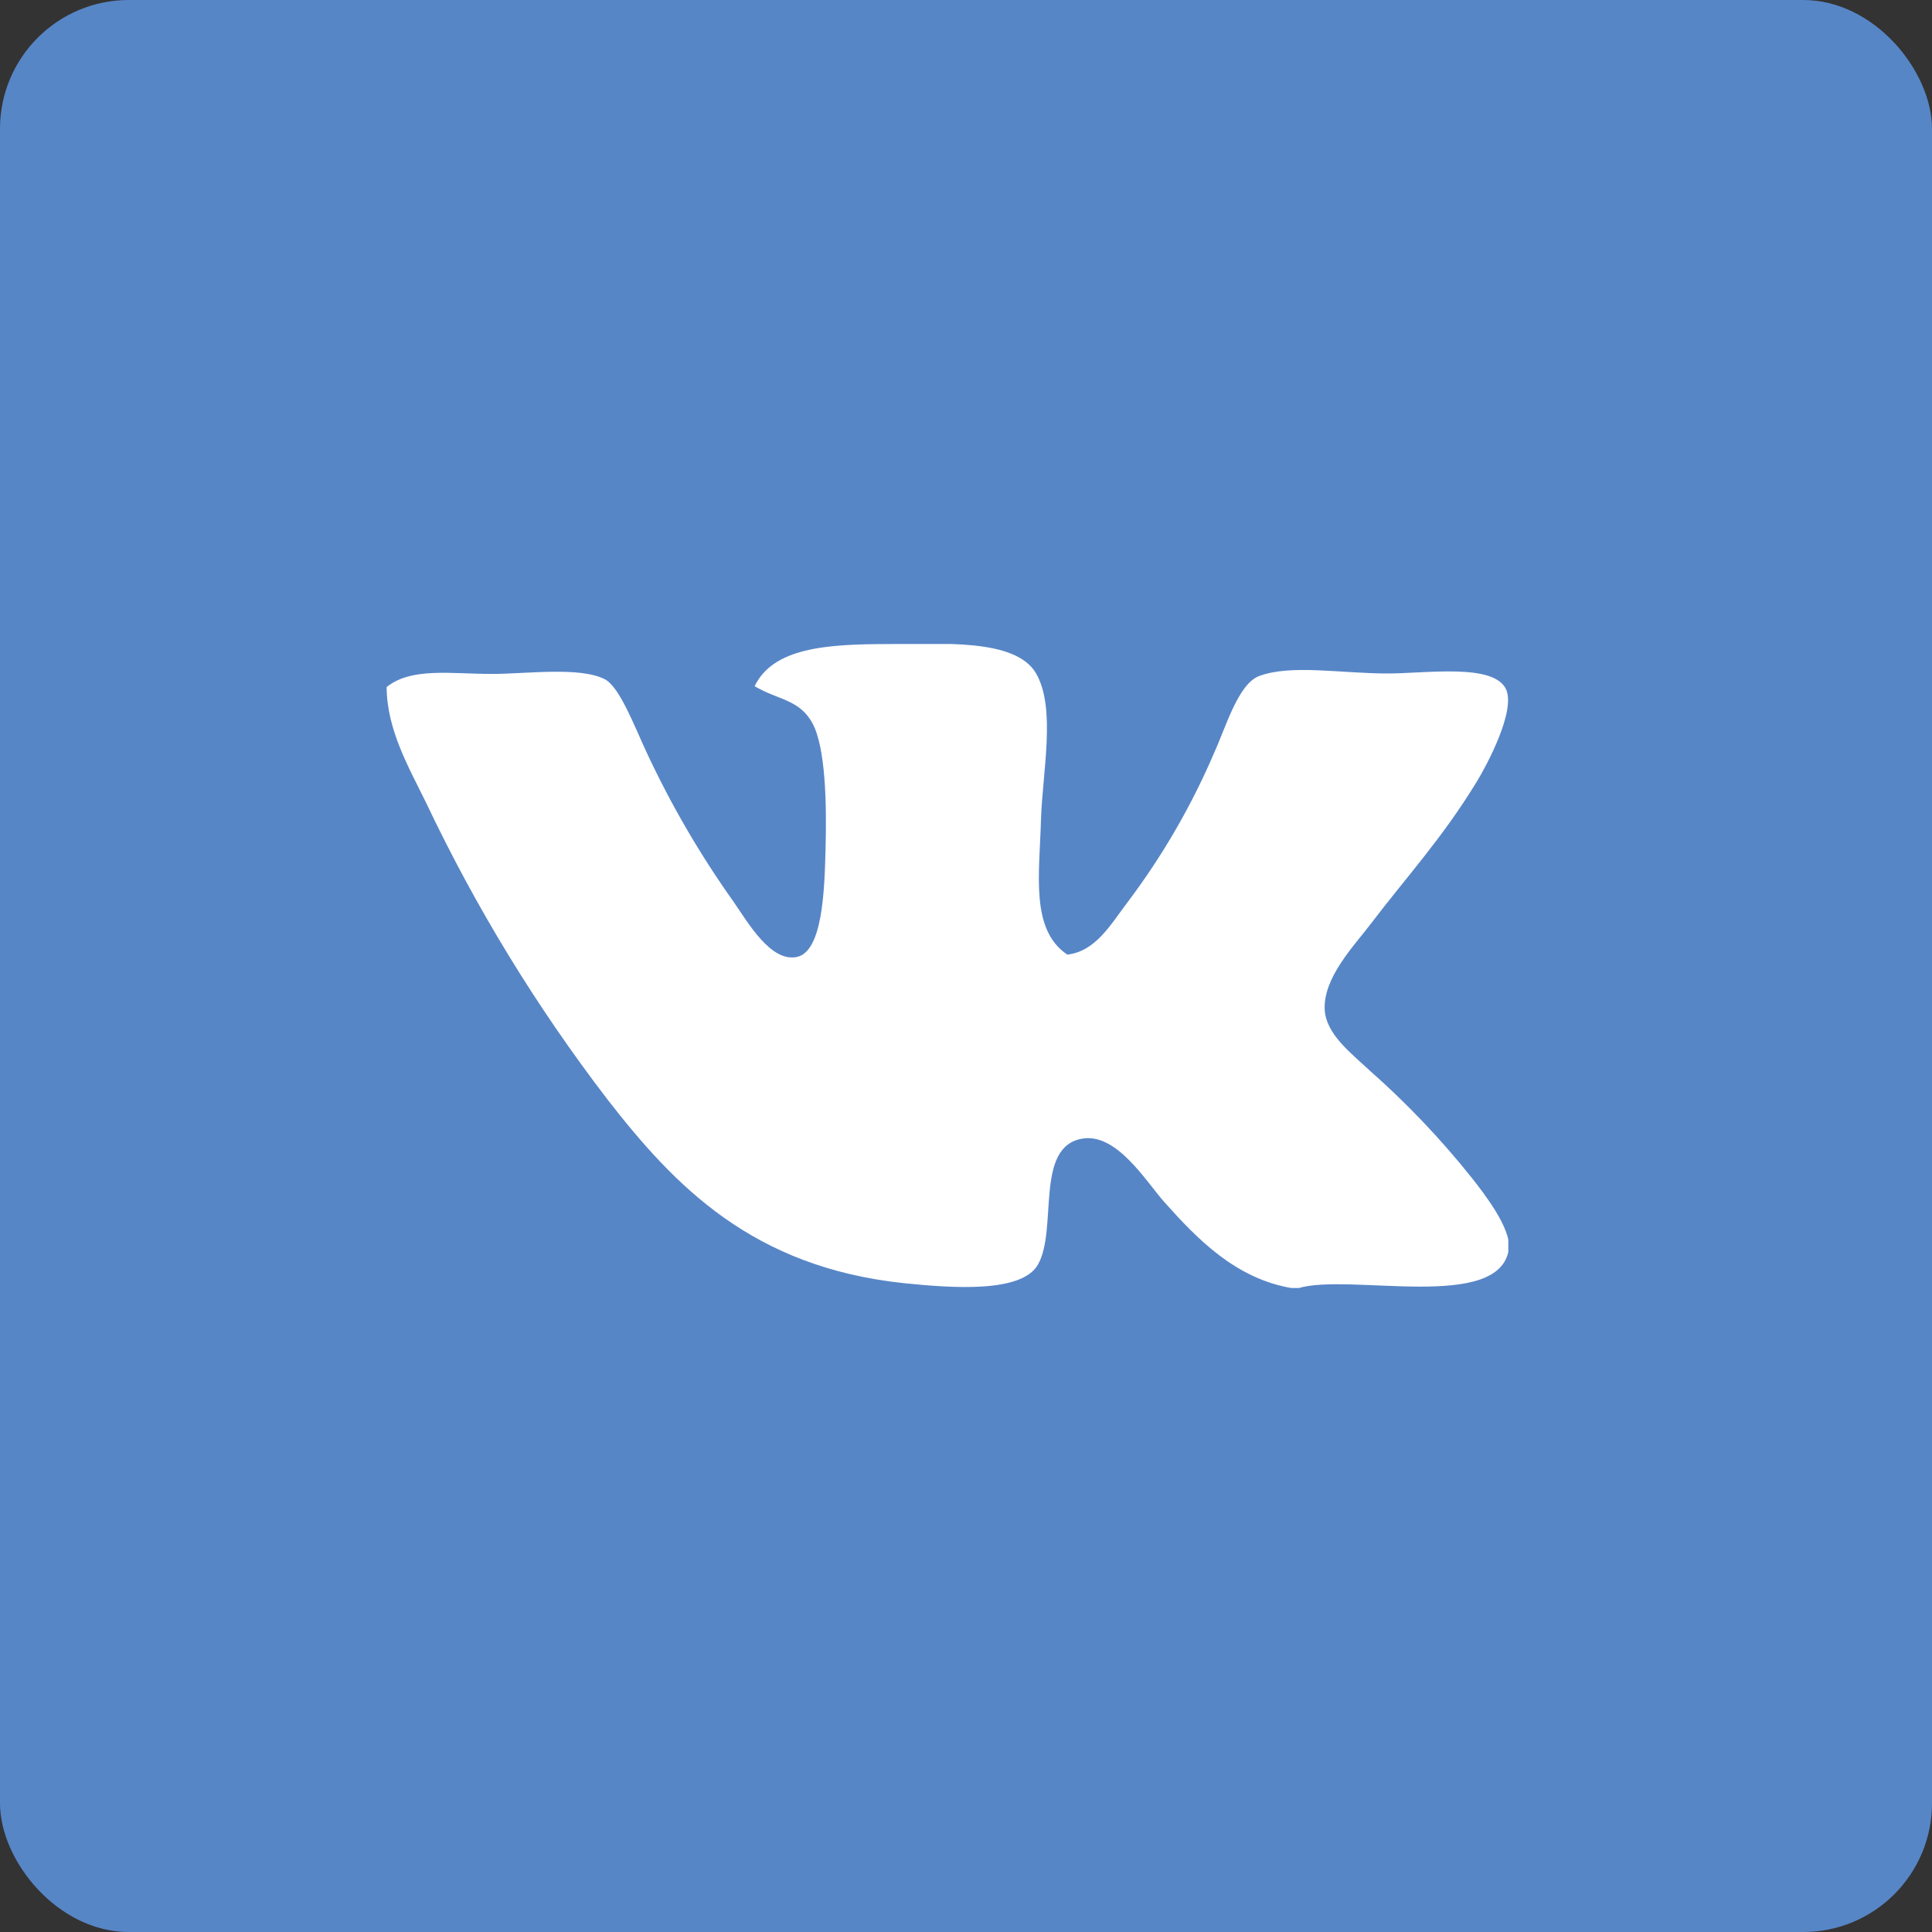 <svg width="30" height="30" viewBox="0 0 30 30" fill="none" xmlns="http://www.w3.org/2000/svg">
    <rect x="0" y="0" width="30" height="30" fill="#333333" stroke="none"/>
    <rect width="30" height="30" rx="2" fill="#5786C7"/>
    <g clip-path="url(#clip0_1_6)">
        <path fill-rule="evenodd" clip-rule="evenodd" d="M20.155 20.004H20.073C19.189 19.86 18.588 19.236 18.074 18.659C17.786 18.332 17.34 17.594 16.81 17.68C16.058 17.801 16.43 19.086 16.117 19.637C15.863 20.082 14.781 20.001 14.037 19.925C11.684 19.676 10.48 18.42 9.431 17.07C8.333 15.638 7.389 14.094 6.616 12.464C6.354 11.927 6.006 11.334 6.004 10.669C6.386 10.358 7.012 10.465 7.636 10.465C8.169 10.465 9.001 10.348 9.391 10.547C9.623 10.665 9.856 11.29 10.043 11.688C10.421 12.499 10.873 13.275 11.392 14.004C11.617 14.329 11.967 14.942 12.372 14.86C12.776 14.778 12.803 13.81 12.819 13.188C12.839 12.483 12.819 11.605 12.616 11.231C12.413 10.856 12.074 10.869 11.718 10.655C12.006 10.06 12.824 10.001 13.799 10.001C14.618 10.001 15.762 9.911 16.084 10.45C16.404 10.99 16.186 11.992 16.164 12.735C16.141 13.574 15.997 14.436 16.573 14.823C17.016 14.774 17.254 14.344 17.511 14.007C18.052 13.289 18.504 12.508 18.857 11.681C19.035 11.291 19.227 10.62 19.551 10.498C20.043 10.312 20.827 10.458 21.548 10.458C22.14 10.458 23.195 10.295 23.385 10.702C23.542 11.041 23.078 11.896 22.936 12.13C22.39 13.025 21.854 13.597 21.263 14.374C21.027 14.685 20.544 15.183 20.57 15.679C20.591 16.056 20.971 16.346 21.263 16.618C21.841 17.128 22.374 17.687 22.854 18.29C23.048 18.536 23.465 19.072 23.43 19.391C23.294 20.384 20.947 19.76 20.155 20.004Z" fill="white"/>
    </g>
    <defs>
        <clipPath id="clip0_1_6">
            <rect width="17.421" height="10" fill="white" transform="translate(6 10)"/>
        </clipPath>
    </defs>
</svg>
